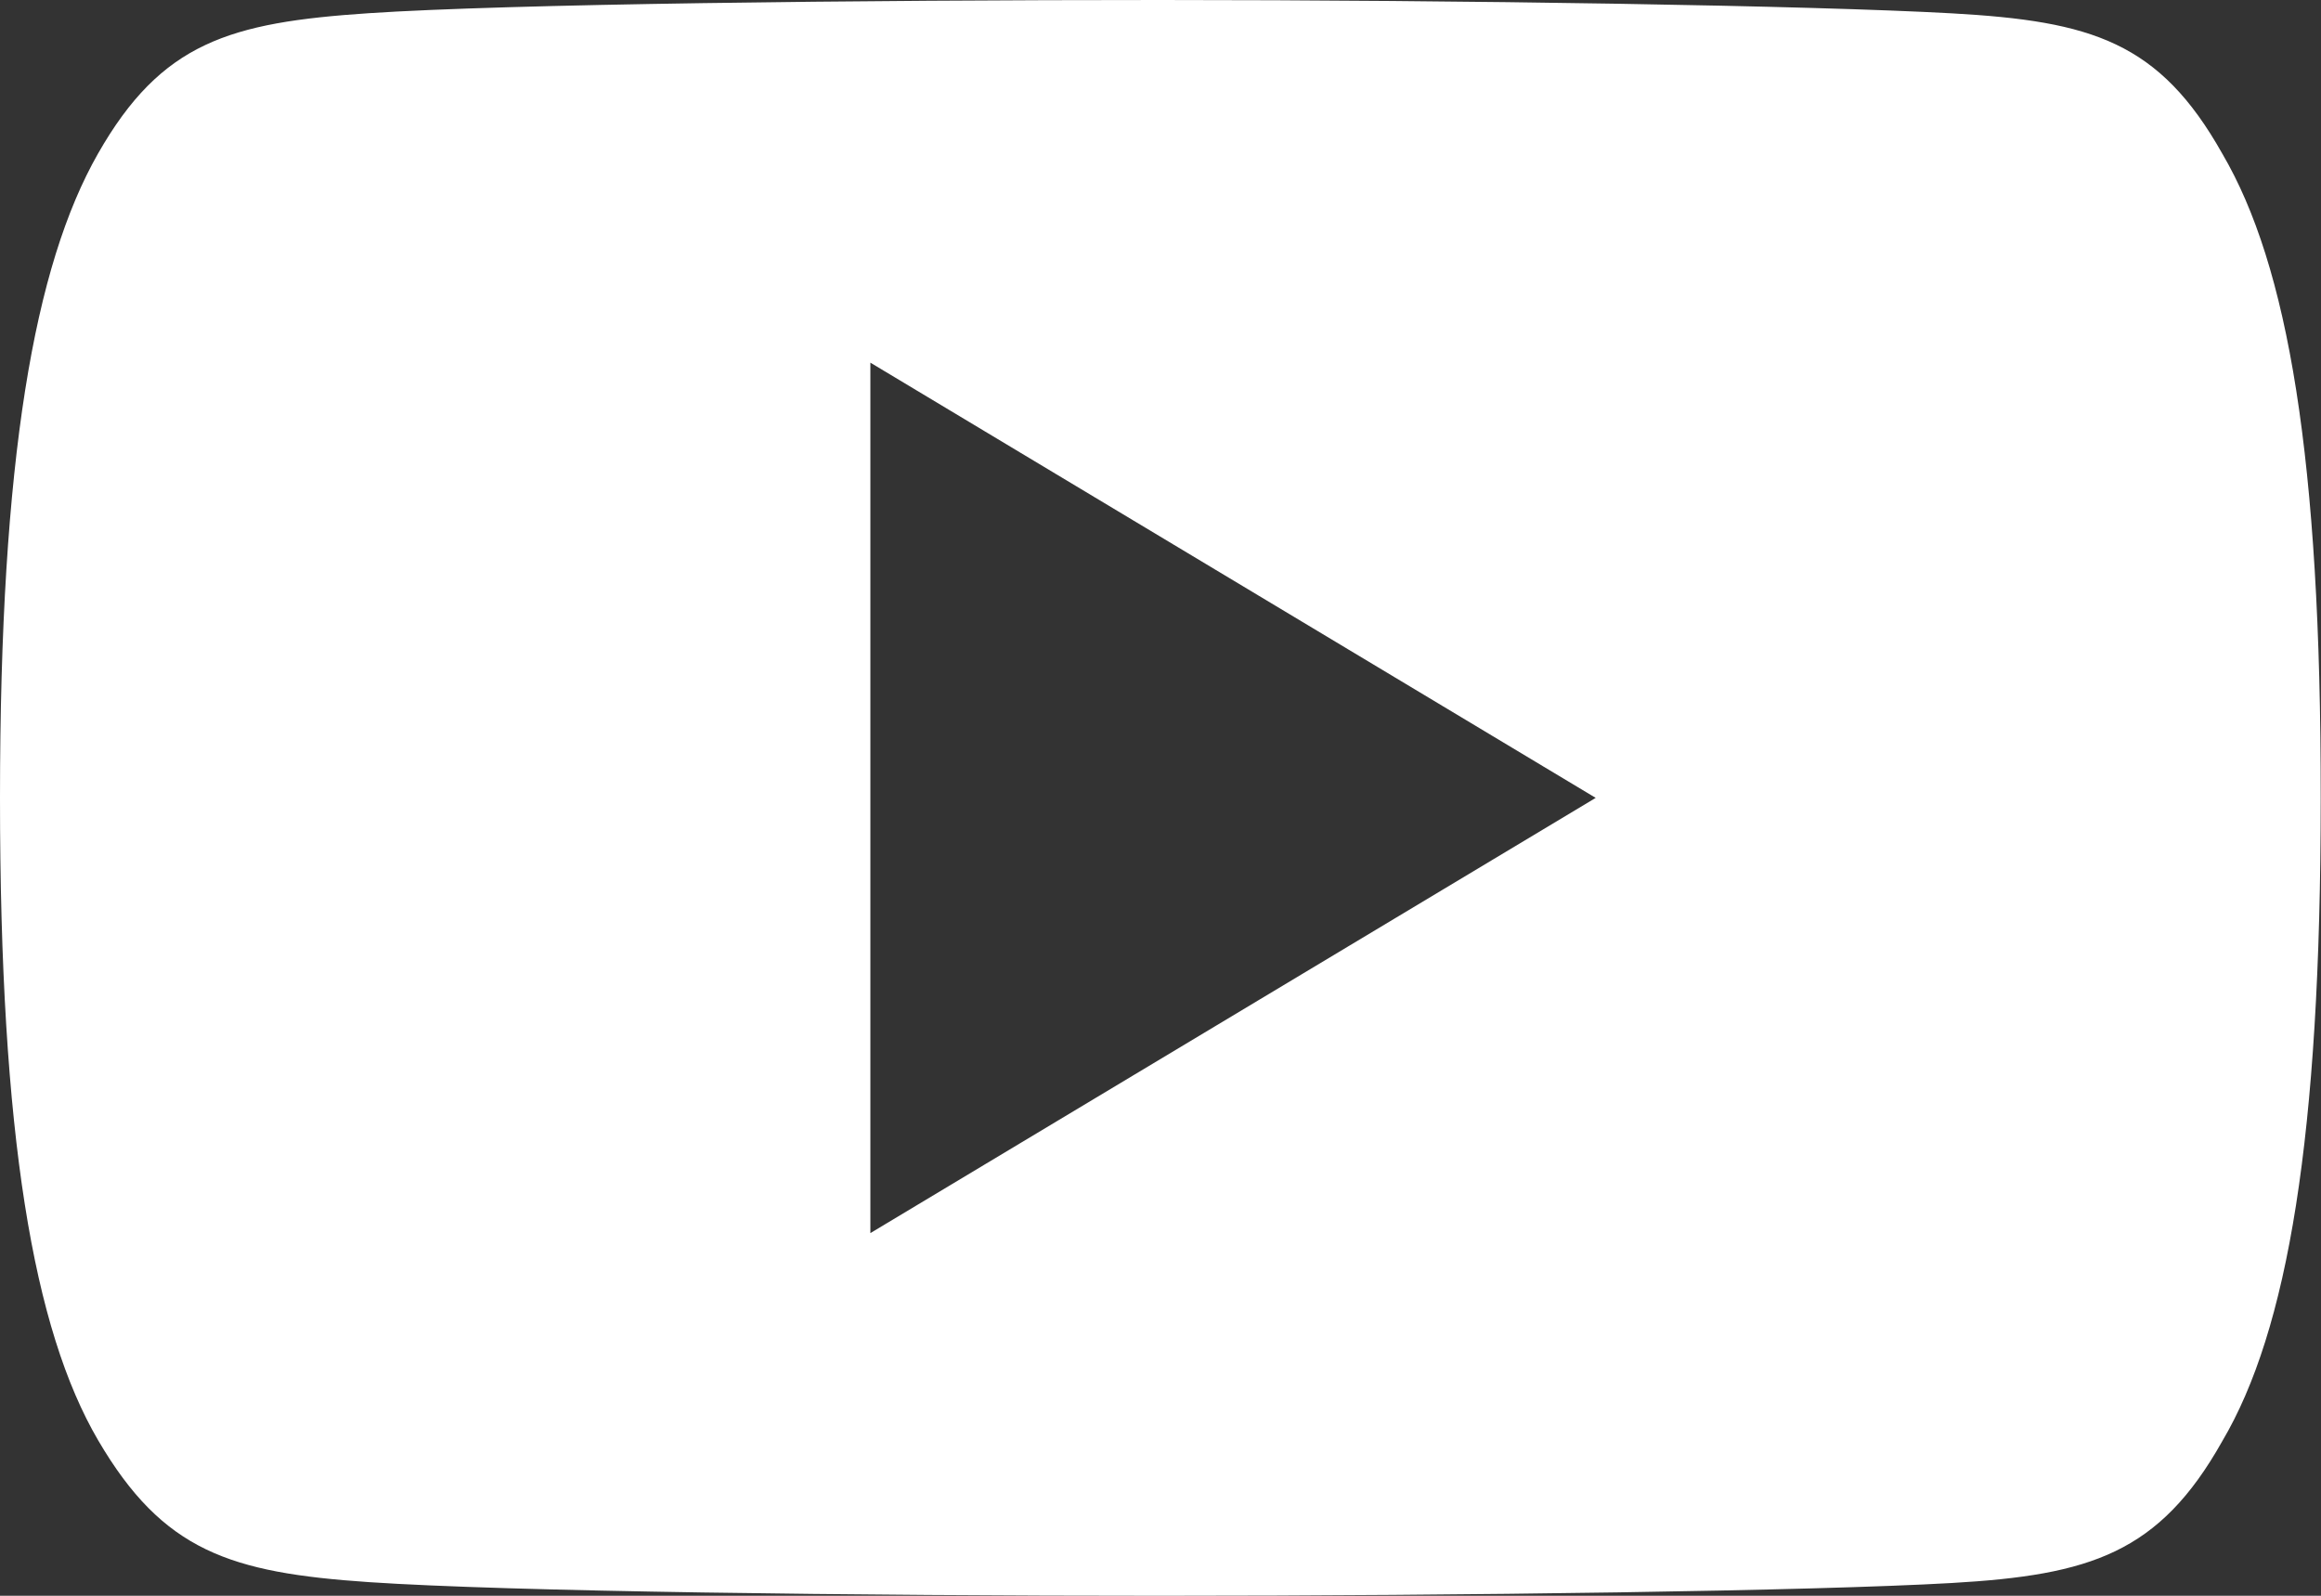 <svg id="_002-youtube" data-name="002-youtube" xmlns="http://www.w3.org/2000/svg" width="16" height="11" viewBox="0 0 16 11">
  <rect x="0" y="0" width="16" height="11" fill="#333333" stroke="none"/>
  <g id="Group_26" data-name="Group 26">
    <path id="Path_15" data-name="Path 15" d="M15.32,81.06c-.434-.772-.9-.914-1.864-.968S10.089,80,8,80s-4.5.027-5.458.091-1.429.2-1.867.969S0,83.159,0,85.5V85.5c0,2.328.23,3.666.677,4.429s.909.912,1.866.977S5.911,91,8,91s4.5-.033,5.455-.088,1.43-.205,1.864-.977c.451-.763.679-2.1.679-4.429V85.5C16,83.159,15.772,81.831,15.32,81.06ZM6,88.5v-6l5,3Z" transform="translate(0 -80)" fill="#fff"/>
  </g>
</svg>
